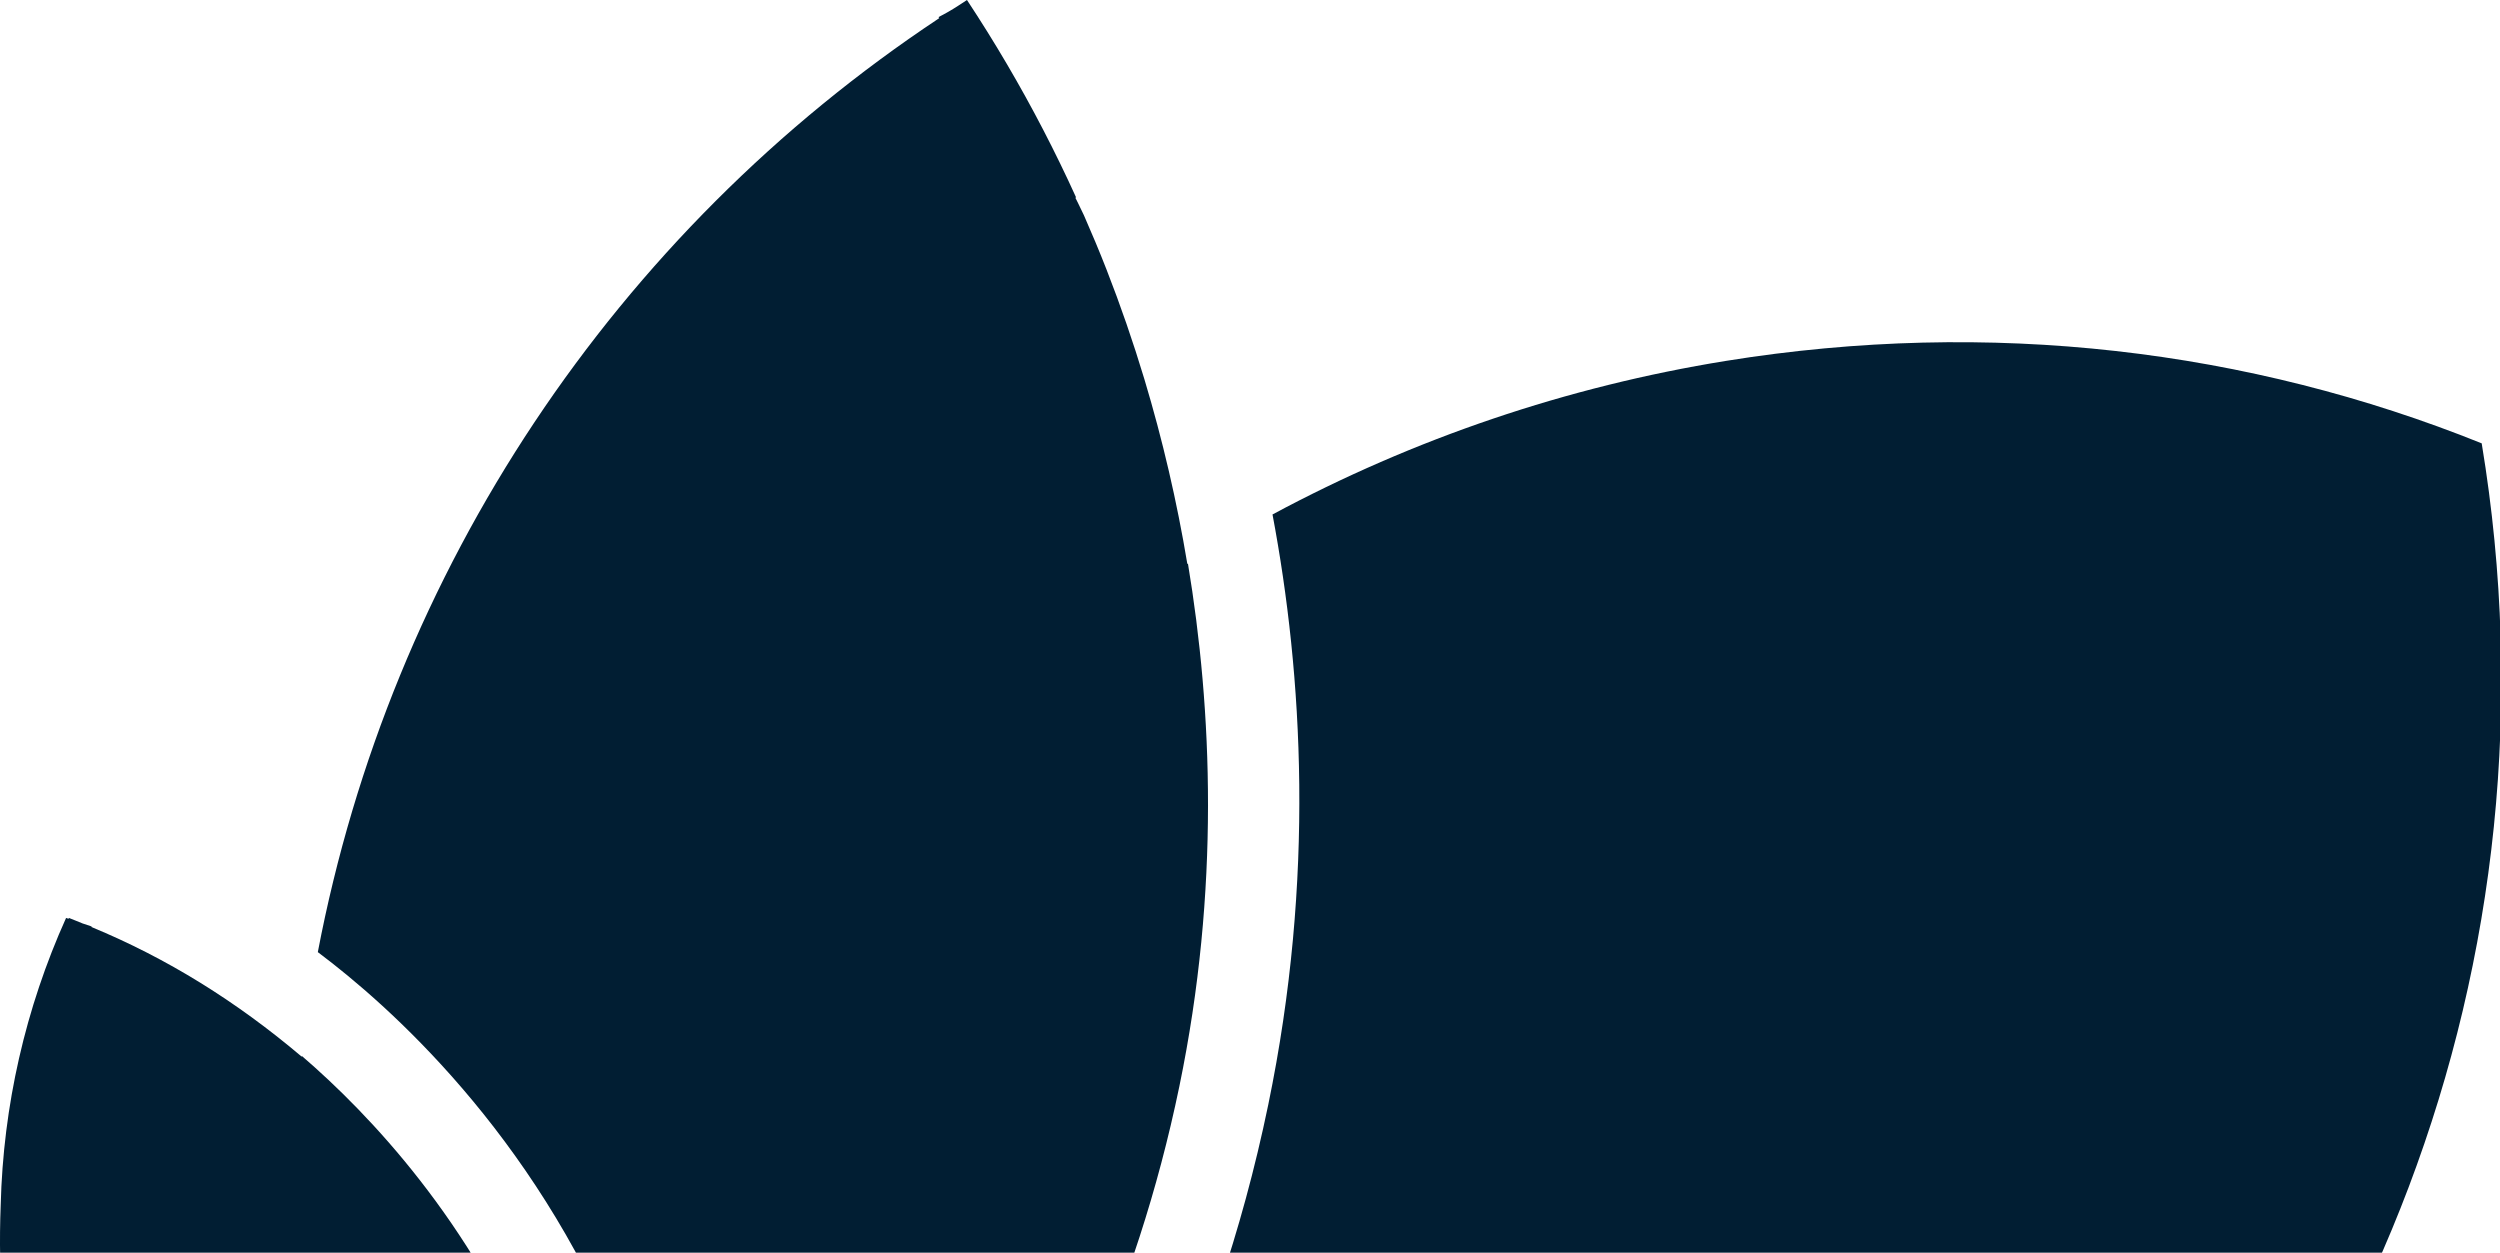 <?xml version="1.0" encoding="UTF-8" standalone="no"?>
<!DOCTYPE svg PUBLIC "-//W3C//DTD SVG 1.1//EN" "http://www.w3.org/Graphics/SVG/1.1/DTD/svg11.dtd">
<svg width="100%" height="100%" viewBox="0 0 1407 705" version="1.1" xmlns="http://www.w3.org/2000/svg" xmlns:xlink="http://www.w3.org/1999/xlink" xml:space="preserve" xmlns:serif="http://www.serif.com/" style="fill-rule:evenodd;clip-rule:evenodd;stroke-linejoin:round;stroke-miterlimit:2;">
    <g transform="matrix(6.12323e-17,1,-1,6.12323e-17,1407.73,0)">
        <g>
            <g>
                <clipPath id="_clip1">
                    <rect x="0" y="0" width="1194.09" height="1407.73"/>
                </clipPath>
                <g clip-path="url(#_clip1)">
                    <g transform="matrix(1,0,0,1,-321.426,0.002)">
                        <path d="M610.969,691.559C701.106,674.591 815.643,667.592 943.076,693.934C1232.65,753.777 1403.01,939.19 1480.51,1047.79C1515.76,933.427 1525.28,810.069 1505.01,684.386C1481.95,537.685 1418.73,400.188 1322.39,287.174C1144.02,76.842 863.367,-37.36 570.938,11.028C518.158,142.181 500.563,287.728 524.555,436.477C538.974,525.717 568.18,611.93 610.969,691.559" style="fill:rgb(1,30,51);fill-rule:nonzero;"/>
                    </g>
                    <g transform="matrix(1,0,0,1,-862.224,-1787.95)">
                        <path d="M1638.82,2893.93C1549.6,2930.59 1489.52,2987.5 1456.53,3025.79C1456.67,3025.8 1456.8,3025.83 1456.94,3025.84C1425.8,3062.62 1401.47,3101.77 1383.95,3144.22C1383.85,3144.18 1383.74,3144.14 1383.64,3144.1L1381.92,3149.25C1380.91,3151.8 1379.81,3154.32 1378.84,3156.89C1379,3156.96 1379.15,3157.02 1379.31,3157.1L1378.84,3158.49C1429.7,3181.39 1484.63,3193.89 1540.38,3195.28C1700.33,3201.68 1853.87,3131.3 1948.24,2993.75C1944.65,2998.39 1940.98,3002.92 1937.26,3007.4C1962.13,2973.76 1982.7,2937.14 1998.48,2898.39C1998.79,2898.19 1999.11,2897.99 1999.42,2897.79C1999.23,2897.71 1999.03,2897.64 1998.83,2897.56C1998.87,2897.48 1998.9,2897.4 1998.94,2897.31C1998.96,2897.3 1998.98,2897.28 1999,2897.26L1999.42,2897.79C1999.47,2897.65 1999.52,2897.51 1999.58,2897.36C1969.45,2883.49 1816.16,2821.02 1638.82,2893.93" style="fill:rgb(1,30,51);fill-rule:nonzero;"/>
                    </g>
                    <g transform="matrix(1,0,0,1,0,-1214.78)">
                        <path d="M757.175,2273.5C890.899,2218.55 1010.46,2231.92 1085.45,2251.77C1001.58,2149.17 847.717,2007.61 611.309,1958.75C500.588,1935.87 399.301,1940.28 317.219,1953.93C317.288,1954.05 317.353,1954.16 317.419,1954.27C282.296,1960.11 247.58,1968.18 213.481,1978.43C192.502,1984.75 171.923,1991.86 151.744,1999.74C141.43,2003.76 131.265,2008.05 121.177,2012.47C114.997,2015.37 111.557,2017.16 111.297,2017.3L111.085,2016.9C85.411,2028.56 60.365,2041.55 36.05,2055.83C29.932,2059.42 23.868,2063.09 17.858,2066.84C11.848,2070.59 5.895,2074.41 0,2078.3C0.012,2078.32 0.023,2078.34 0.036,2078.35C1.095,2080.04 2.228,2081.66 3.299,2083.34C5.598,2086.87 7.701,2090.53 9.6,2094.3C9.8,2094.16 10.011,2094.04 10.214,2093.9C131.183,2276.38 320.807,2402.55 535.853,2443.64C565.647,2403.88 637.532,2322.67 757.177,2273.49" style="fill:rgb(1,30,51);fill-rule:nonzero;"/>
                    </g>
                </g>
            </g>
        </g>
    </g>
</svg>
